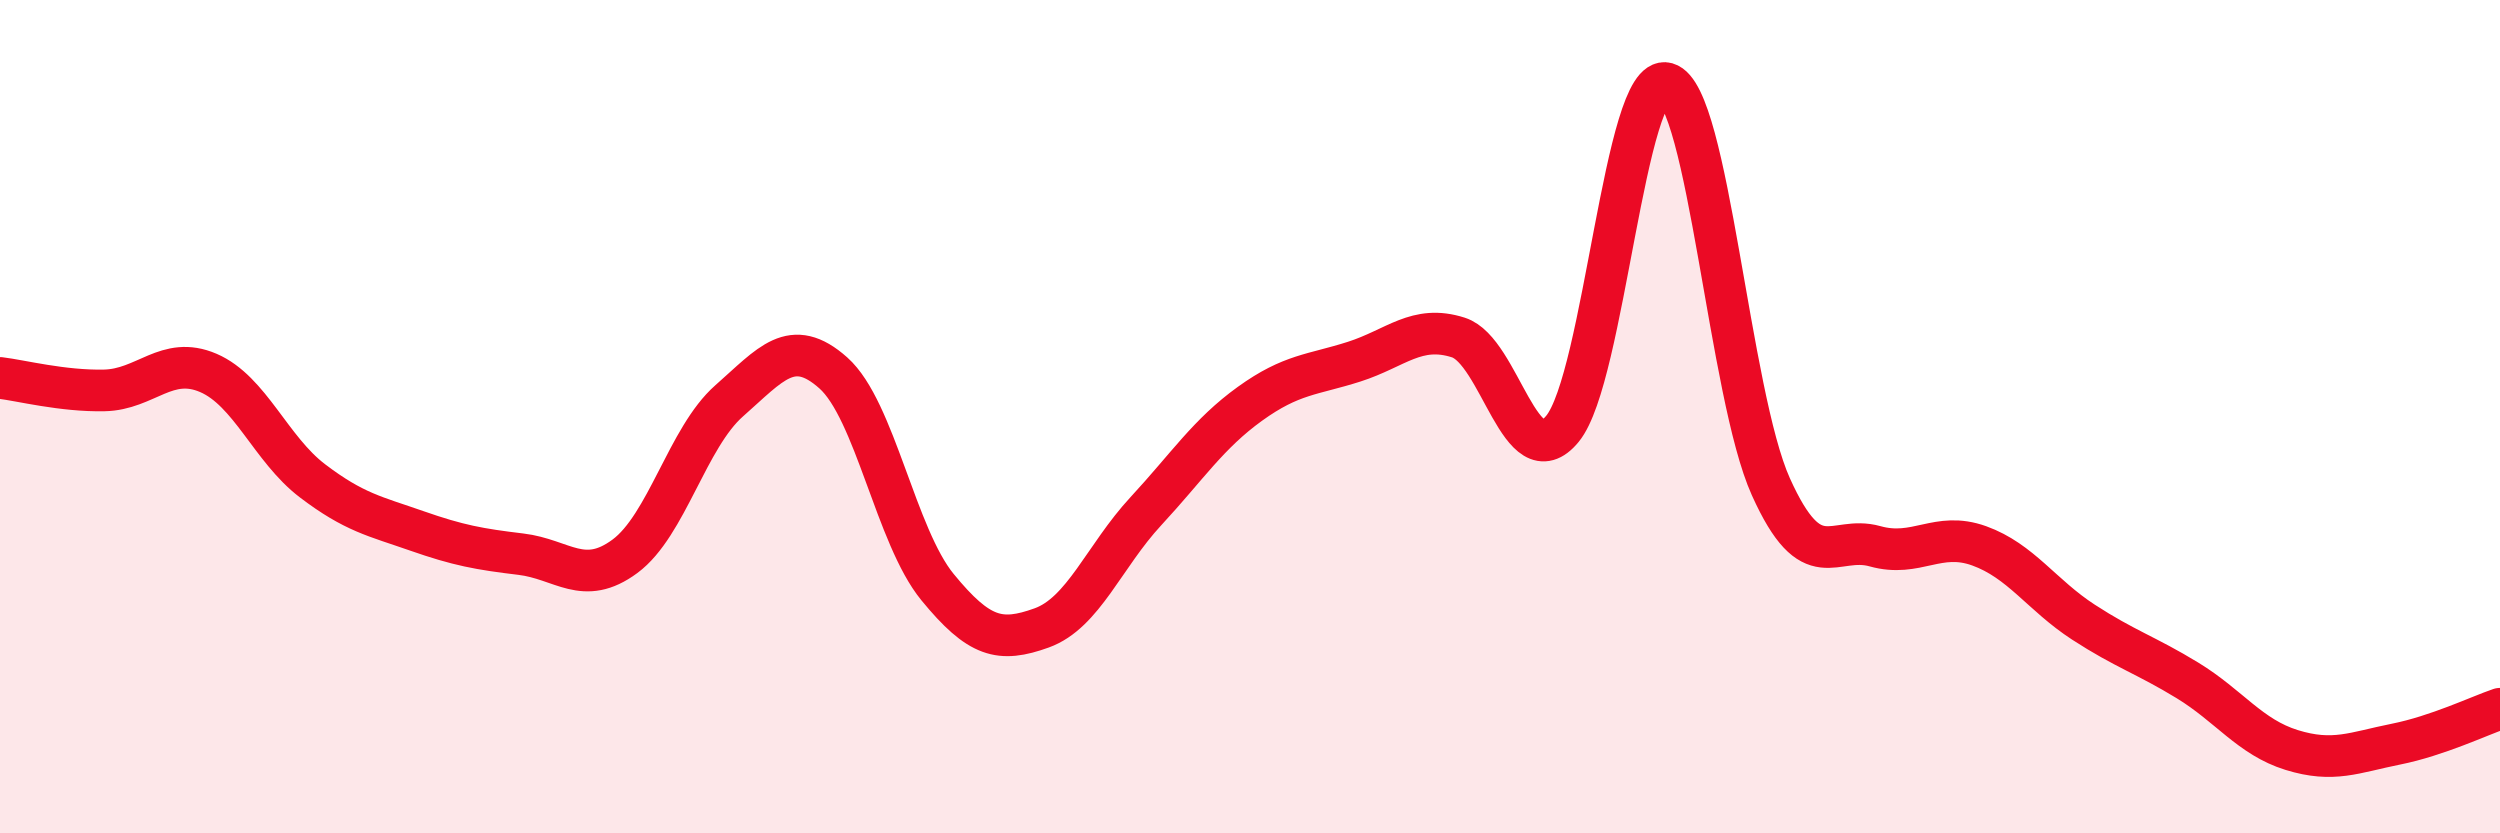 
    <svg width="60" height="20" viewBox="0 0 60 20" xmlns="http://www.w3.org/2000/svg">
      <path
        d="M 0,9.07 C 0.5,9.13 1.5,9.39 2.5,9.37 C 3.5,9.35 4,8.52 5,8.95 C 6,9.38 6.5,10.78 7.5,11.54 C 8.5,12.3 9,12.39 10,12.74 C 11,13.09 11.5,13.18 12.5,13.3 C 13.5,13.42 14,14.09 15,13.35 C 16,12.61 16.5,10.5 17.5,9.62 C 18.5,8.74 19,8.06 20,8.95 C 21,9.84 21.5,12.87 22.5,14.09 C 23.5,15.31 24,15.43 25,15.07 C 26,14.71 26.5,13.35 27.5,12.27 C 28.5,11.19 29,10.41 30,9.69 C 31,8.97 31.5,9 32.5,8.68 C 33.5,8.36 34,7.78 35,8.1 C 36,8.42 36.5,11.51 37.5,10.29 C 38.5,9.07 39,1.72 40,2 C 41,2.28 41.5,9.46 42.5,11.68 C 43.5,13.9 44,12.83 45,13.11 C 46,13.39 46.5,12.74 47.5,13.1 C 48.5,13.46 49,14.28 50,14.93 C 51,15.58 51.5,15.72 52.5,16.33 C 53.5,16.94 54,17.69 55,18 C 56,18.31 56.5,18.06 57.5,17.86 C 58.5,17.66 59.5,17.18 60,17.01L60 20L0 20Z"
        fill="#EB0A25"
        opacity="0.1"
        stroke-linecap="round"
        stroke-linejoin="round"
      />
      <path
        d="M 0,9.07 C 0.5,9.13 1.5,9.39 2.5,9.37 C 3.5,9.35 4,8.52 5,8.95 C 6,9.38 6.5,10.78 7.5,11.54 C 8.5,12.3 9,12.39 10,12.74 C 11,13.09 11.5,13.18 12.5,13.3 C 13.5,13.42 14,14.09 15,13.35 C 16,12.61 16.5,10.5 17.5,9.62 C 18.5,8.74 19,8.06 20,8.95 C 21,9.84 21.5,12.87 22.5,14.09 C 23.5,15.31 24,15.43 25,15.07 C 26,14.71 26.5,13.35 27.5,12.27 C 28.5,11.19 29,10.41 30,9.69 C 31,8.97 31.5,9 32.5,8.68 C 33.5,8.36 34,7.78 35,8.1 C 36,8.42 36.5,11.51 37.5,10.29 C 38.5,9.07 39,1.72 40,2 C 41,2.28 41.5,9.46 42.5,11.68 C 43.5,13.9 44,12.83 45,13.11 C 46,13.39 46.5,12.74 47.5,13.1 C 48.5,13.46 49,14.28 50,14.93 C 51,15.58 51.5,15.72 52.5,16.33 C 53.5,16.94 54,17.69 55,18 C 56,18.31 56.5,18.06 57.5,17.86 C 58.5,17.66 59.5,17.18 60,17.01"
        stroke="#EB0A25"
        stroke-width="1"
        fill="none"
        stroke-linecap="round"
        stroke-linejoin="round"
      />
    </svg>
  